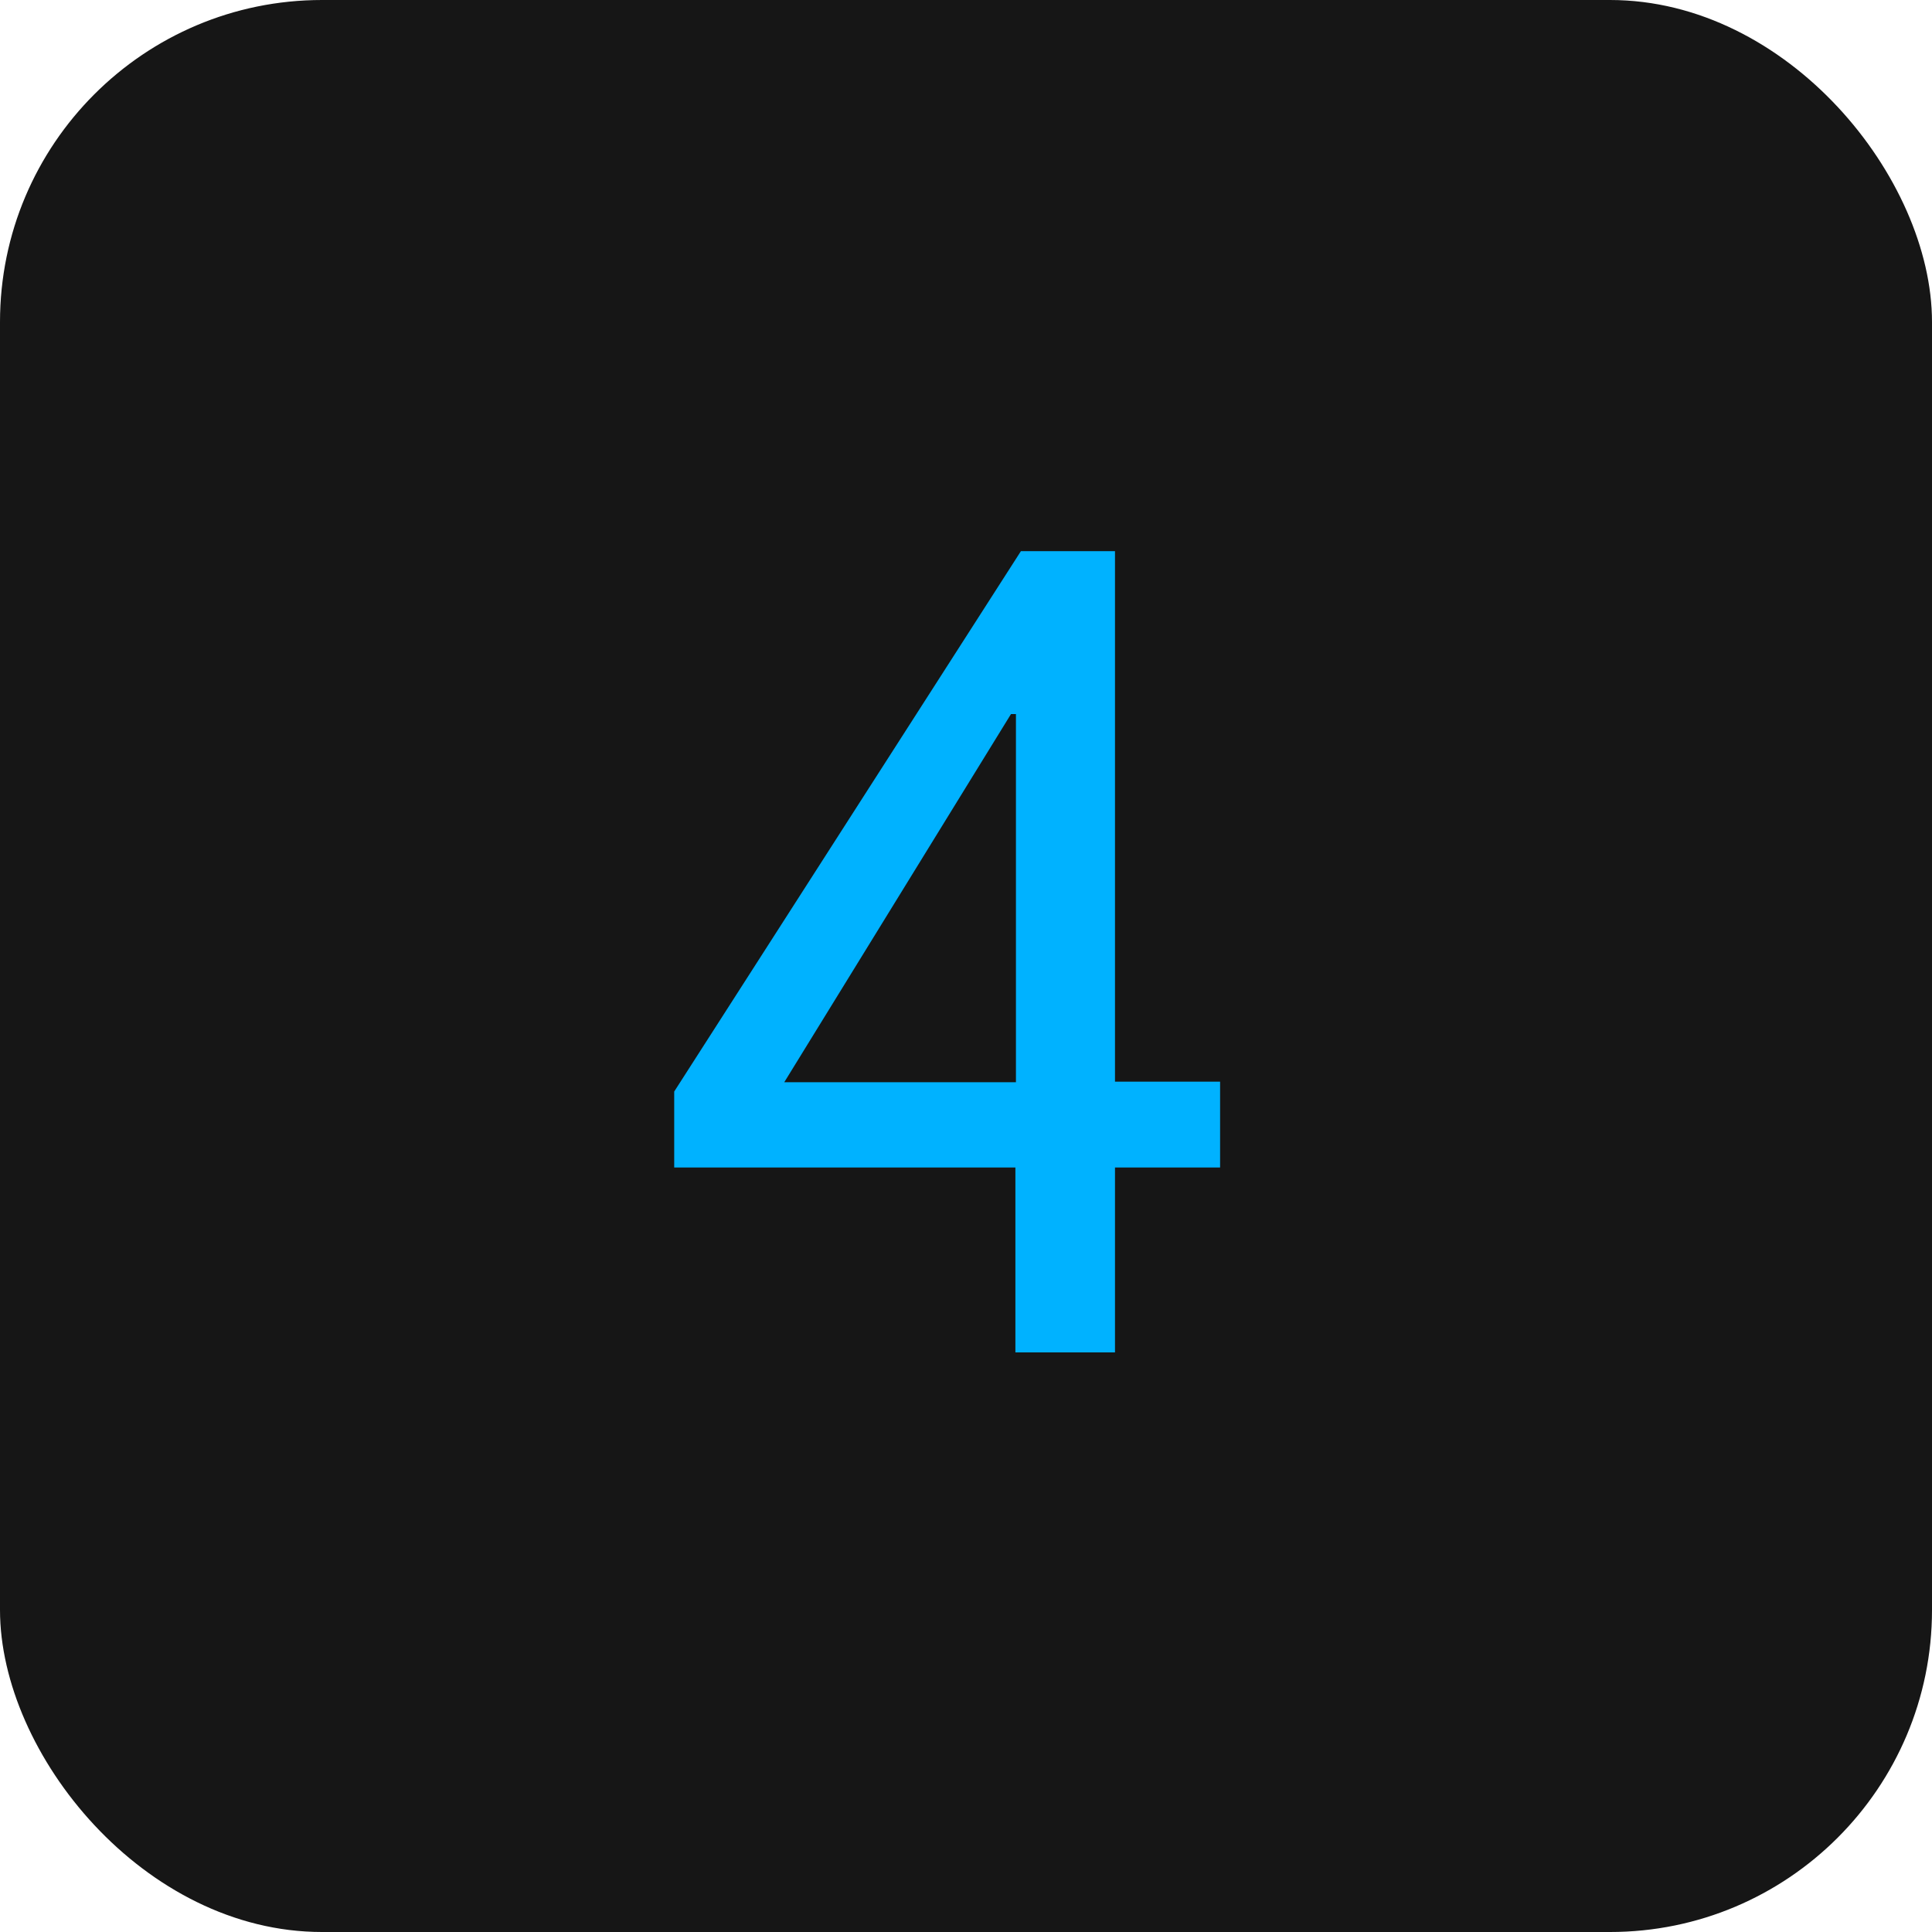 <?xml version="1.0" encoding="UTF-8"?> <svg xmlns="http://www.w3.org/2000/svg" width="60" height="60" viewBox="0 0 60 60" fill="none"> <rect width="60" height="60" rx="10" fill="#161616"></rect> <path d="M31.534 42V35.301L31.551 34.72V22.176H31.397L24.356 33.609H32.456L33.345 33.592H37.891V36.258H20.938V33.899L31.705 17.117H34.627V42H31.534Z" fill="#00B2FF"></path> </svg> 
